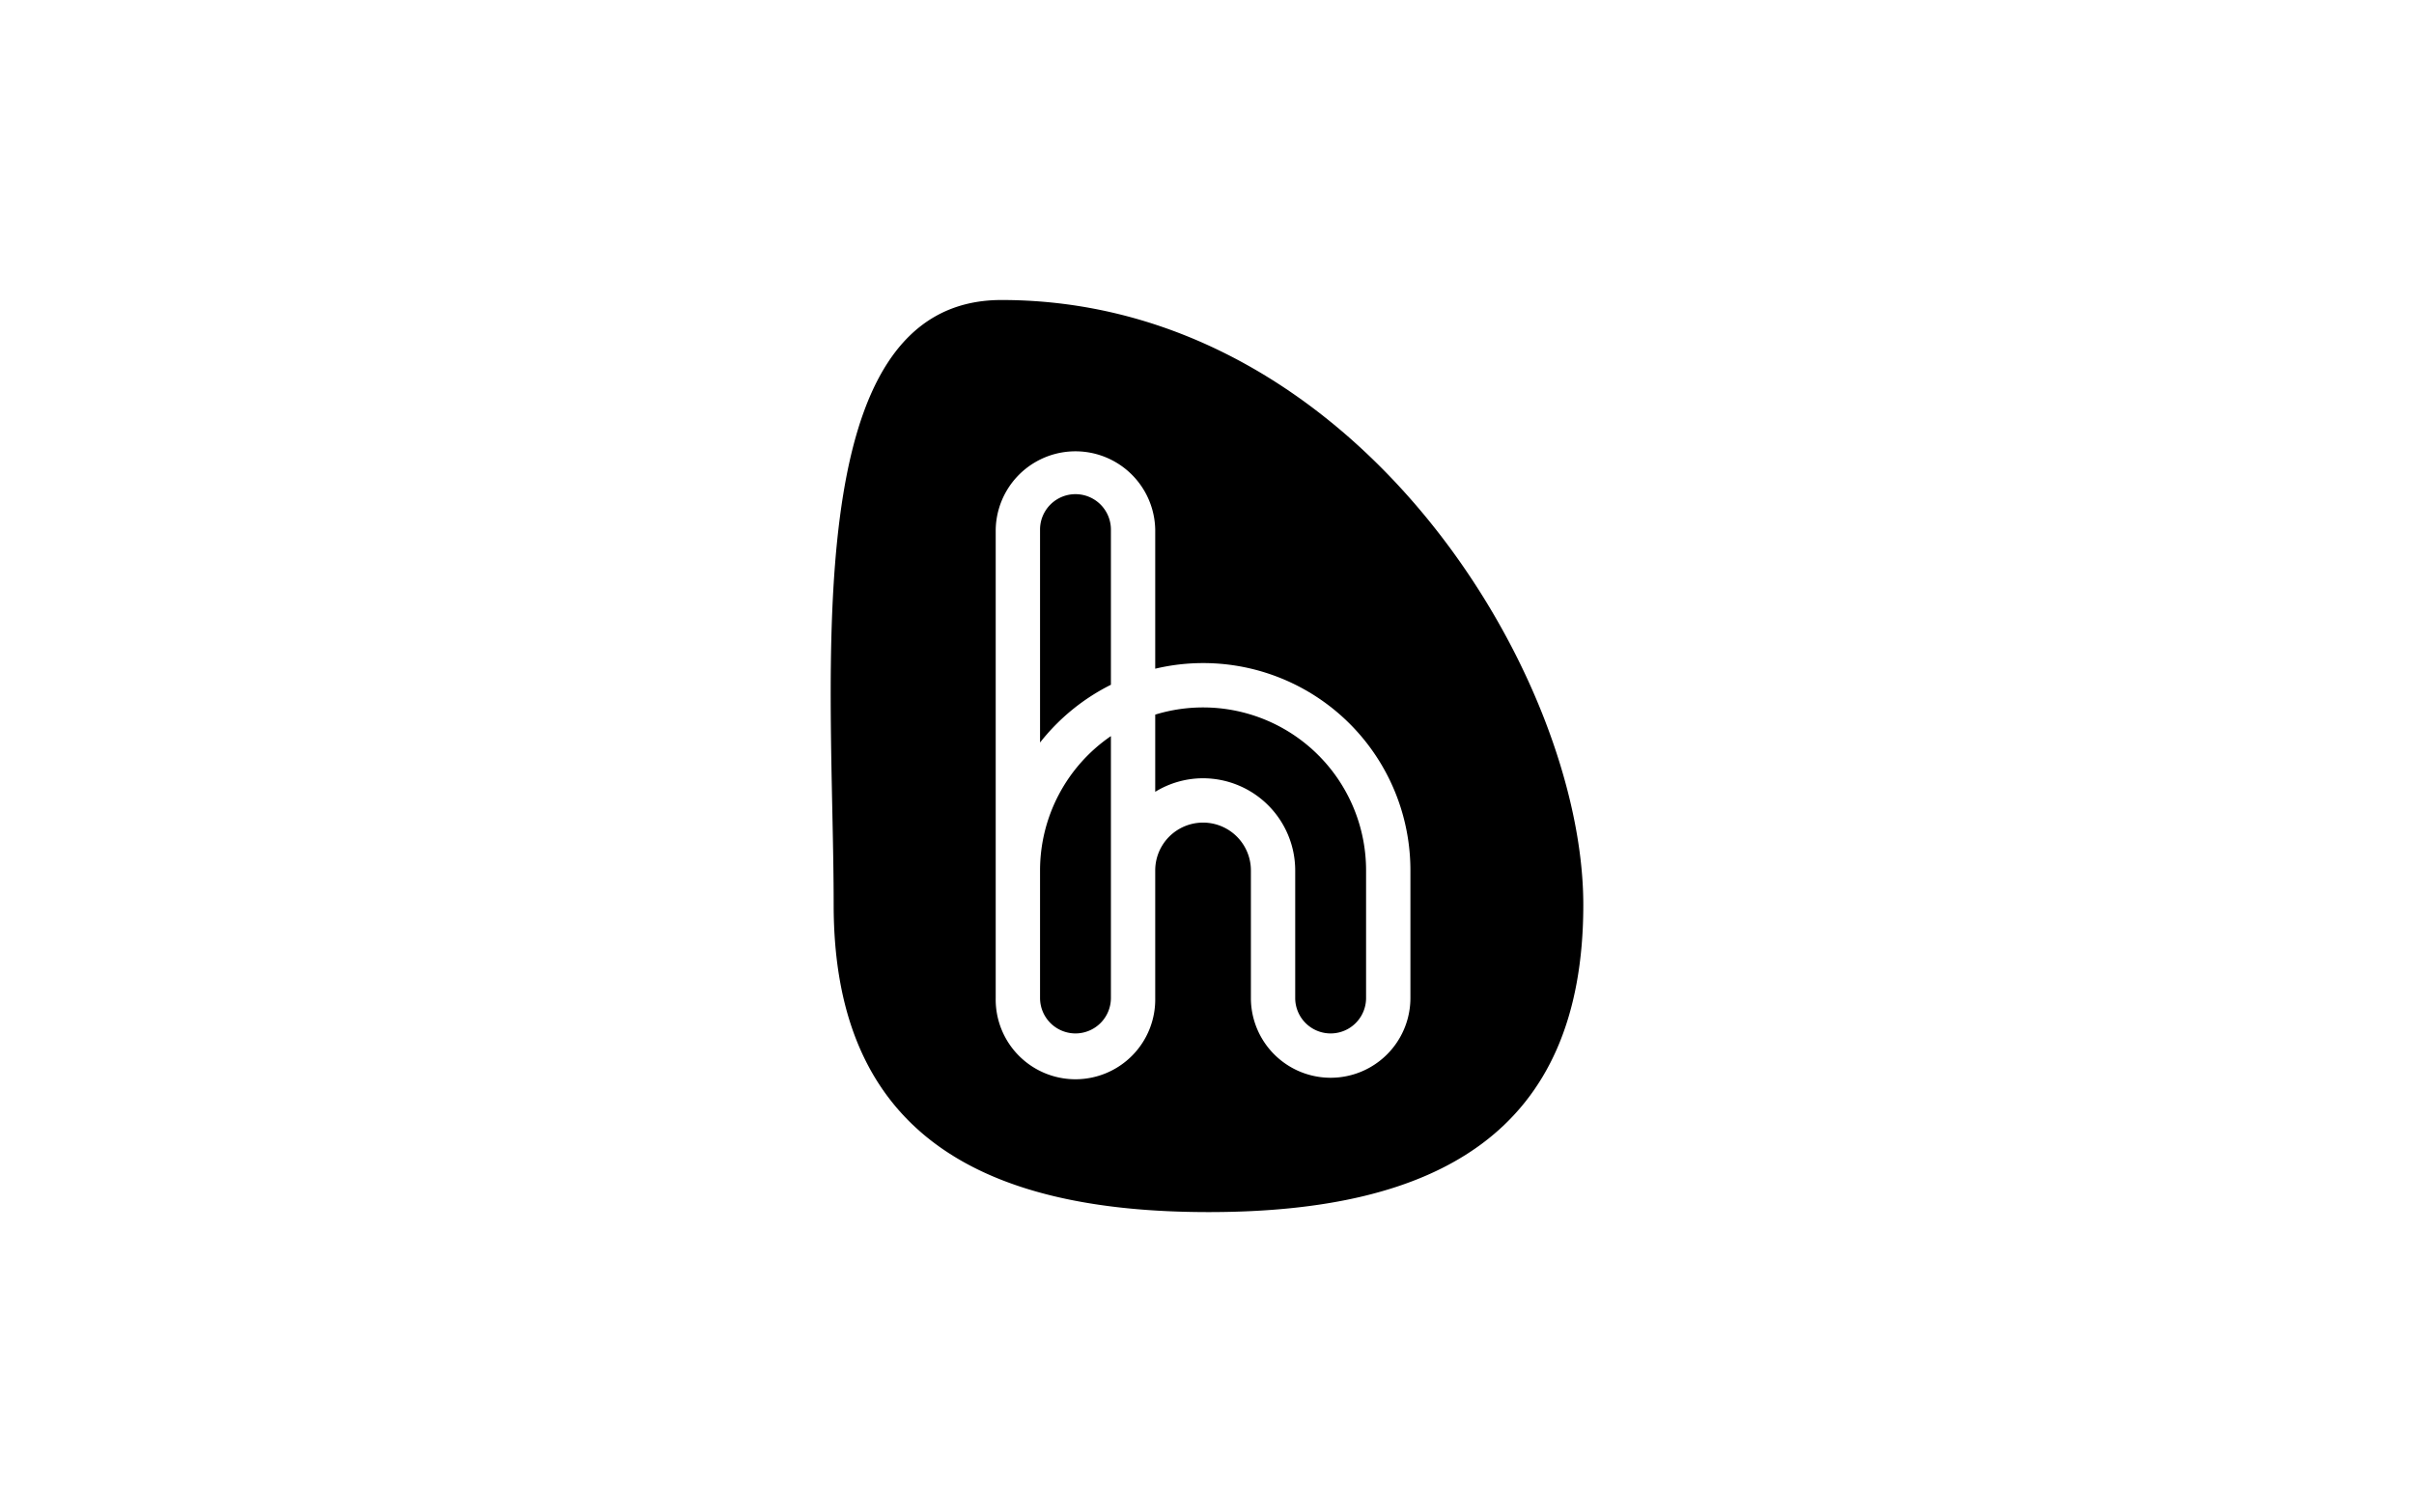 <svg id="Rest" xmlns="http://www.w3.org/2000/svg" viewBox="0 0 87 54.5"><title>Huega</title><path d="M37.483,31.373V35.971a1.279,1.279,0,0,0,1.277,1.277h0a1.279,1.279,0,0,0,1.277-1.277V26.531A5.872,5.872,0,0,0,37.483,31.373Z"/><path d="M40.037,24.681v-5.593a1.277,1.277,0,0,0-2.554,0v7.675A7.522,7.522,0,0,1,40.037,24.681Z"/><path d="M43.358,28.051a3.325,3.325,0,0,1,3.321,3.321V35.971a1.277,1.277,0,1,0,2.554,0v-4.598a5.874,5.874,0,0,0-7.599-5.616V28.539A3.296,3.296,0,0,1,43.358,28.051Z"/><path d="M36.093,10.813c-7.461,0-6.048,13.579-6.048,21.8,0,8.221,5.293,11.074,13.514,11.074,8.221,0,13.503-2.853,13.503-11.074C57.062,24.392,48.915,10.813,36.093,10.813ZM50.831,35.971a2.874,2.874,0,1,1-5.749,0v-4.598a1.724,1.724,0,0,0-3.448,0V35.971a2.875,2.875,0,1,1-5.749,0V19.088a2.875,2.875,0,0,1,5.749,0v5.014a7.468,7.468,0,0,1,9.197,7.27Z"/></svg>